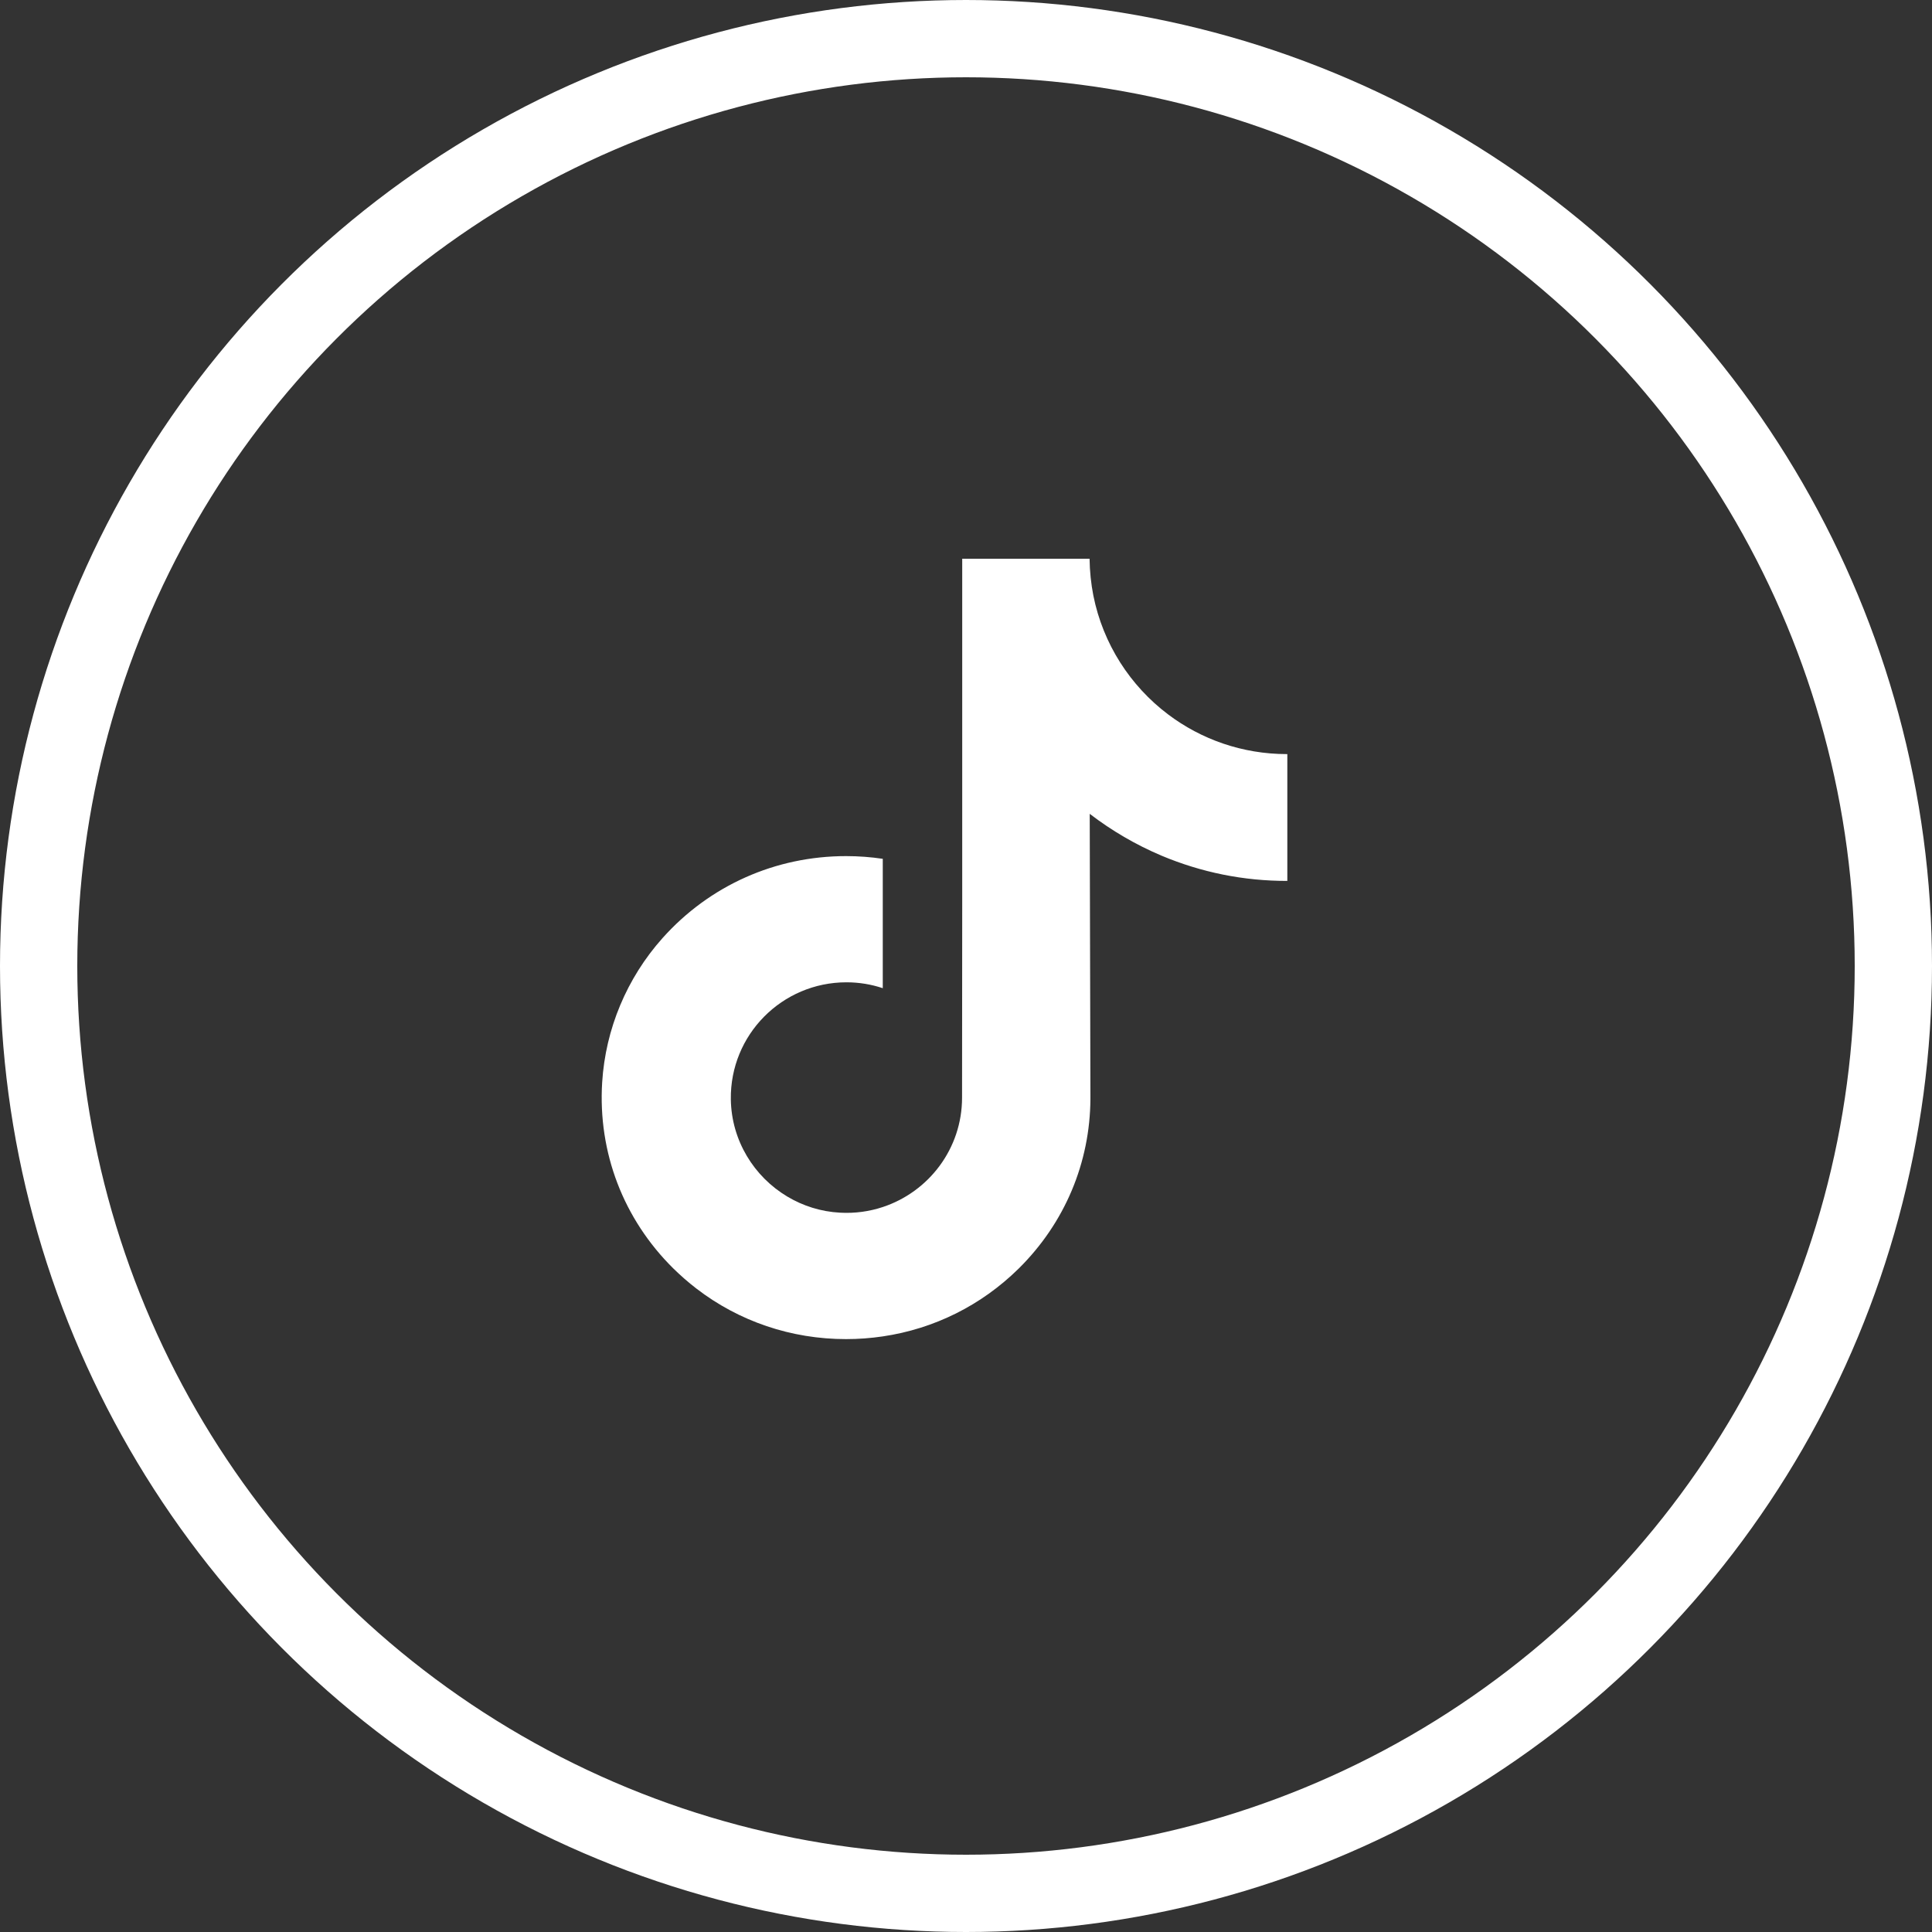 <?xml version="1.0" encoding="UTF-8"?>
<svg width="25px" height="25px" viewBox="0 0 25 25" version="1.1" xmlns="http://www.w3.org/2000/svg" xmlns:xlink="http://www.w3.org/1999/xlink">
    <rect x="0" y="0" width="25" height="25" fill="#333333" stroke="none"/>
    <title>icn-tiktok</title>
    <g id="Home" stroke="none" stroke-width="1" fill="none" fill-rule="evenodd">
        <g id="Desktop-Copy-3" transform="translate(-1236, -4052)">
            <g id="Group-19" transform="translate(725, 3999)">
                <g id="icn-tiktok" transform="translate(511, 53)">
                    <circle id="Oval" stroke="#FFFFFF" fill-opacity="0" fill="#866060" cx="12.5" cy="12.5" r="12"></circle>
                    <g id="tik-tok-(1)" transform="translate(7.786, 7.23)" fill="#FFFFFF" fill-rule="nonzero">
                        <path d="M8.867,2.528 C8.29,2.528 7.757,2.337 7.33,2.015 C6.839,1.645 6.487,1.102 6.362,0.477 C6.332,0.323 6.315,0.163 6.313,0 L4.665,0 L4.665,4.505 L4.663,6.973 C4.663,7.633 4.233,8.192 3.637,8.389 C3.465,8.446 3.278,8.473 3.084,8.462 C2.836,8.449 2.603,8.374 2.401,8.253 C1.971,7.996 1.679,7.529 1.671,6.996 C1.659,6.161 2.333,5.481 3.167,5.481 C3.332,5.481 3.49,5.508 3.637,5.557 L3.637,4.326 L3.637,3.883 C3.481,3.86 3.323,3.848 3.162,3.848 C2.25,3.848 1.396,4.227 0.786,4.91 C0.325,5.427 0.049,6.085 0.006,6.776 C-0.05,7.684 0.282,8.546 0.926,9.183 C1.021,9.276 1.12,9.363 1.224,9.443 C1.776,9.868 2.451,10.098 3.162,10.098 C3.323,10.098 3.481,10.086 3.637,10.063 C4.302,9.965 4.914,9.661 5.398,9.183 C5.992,8.595 6.32,7.816 6.324,6.986 L6.315,3.301 C6.599,3.519 6.909,3.7 7.241,3.841 C7.759,4.059 8.307,4.17 8.872,4.169 L8.872,2.972 L8.872,2.528 C8.872,2.528 8.868,2.528 8.867,2.528 L8.867,2.528 Z" id="Path"></path>
                    </g>
                </g>
            </g>
        </g>
    </g>
</svg>